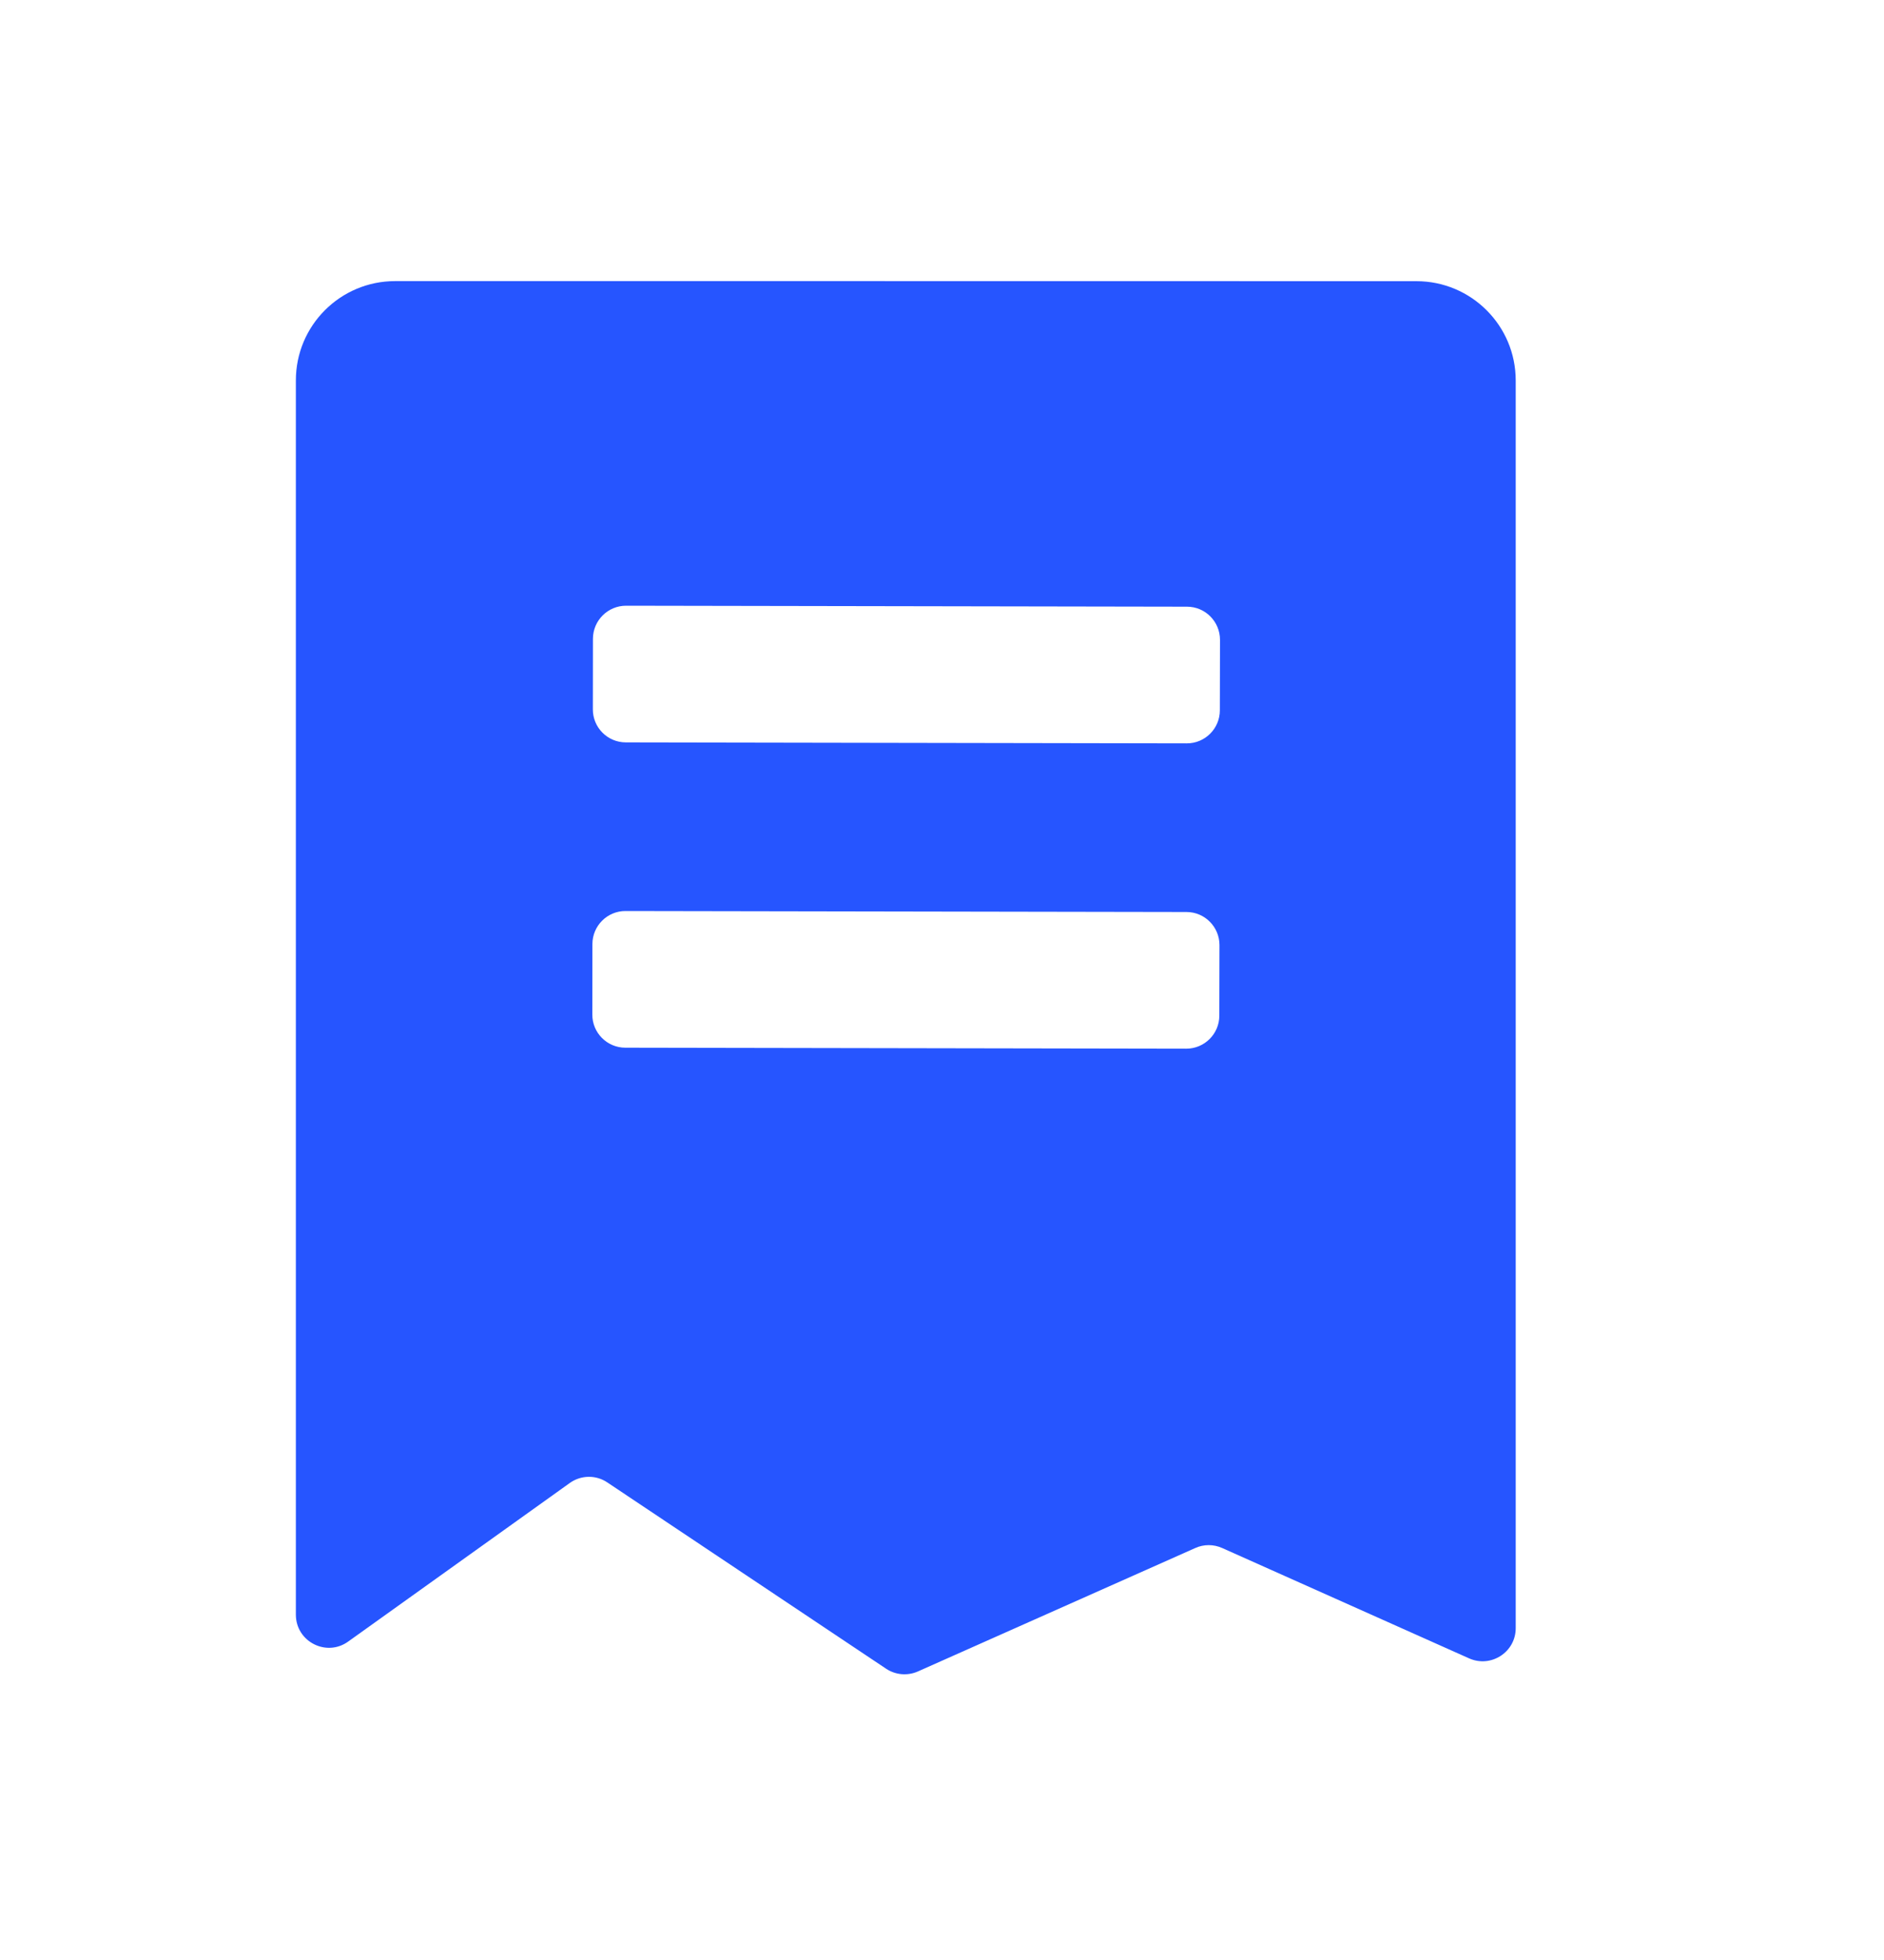 <svg width="25" height="26" viewBox="0 0 25 26" fill="none" xmlns="http://www.w3.org/2000/svg">
<g id="menu/PaymentBills_selected">
<path id="icon" fill-rule="evenodd" clip-rule="evenodd" d="M3.926 5.046C3.926 4.318 4.516 3.729 5.243 3.729L11.634 3.729L18.796 3.73C19.523 3.73 20.113 4.32 20.113 5.047L20.113 21.598C20.113 21.916 19.785 22.128 19.495 21.999L16.218 20.535C16.104 20.484 15.974 20.484 15.861 20.535L12.181 22.172C12.043 22.233 11.884 22.22 11.758 22.136L8.059 19.665C7.908 19.563 7.709 19.566 7.56 19.673L4.62 21.776C4.33 21.984 3.926 21.776 3.926 21.419L3.926 5.046ZM16.187 9.423C16.187 9.665 15.99 9.862 15.747 9.861L8.305 9.848C8.062 9.848 7.866 9.651 7.867 9.409L7.868 8.473C7.869 8.231 8.066 8.035 8.308 8.035L15.751 8.048C15.993 8.048 16.189 8.245 16.189 8.488L16.187 9.423ZM7.86 13.458C7.859 13.701 8.056 13.898 8.298 13.898L15.741 13.911C15.983 13.911 16.18 13.715 16.18 13.473L16.182 12.537C16.182 12.295 15.986 12.098 15.744 12.098L8.301 12.085C8.059 12.084 7.862 12.28 7.861 12.523L7.86 13.458Z" fill="#2655FF"/>
</g>
</svg>
